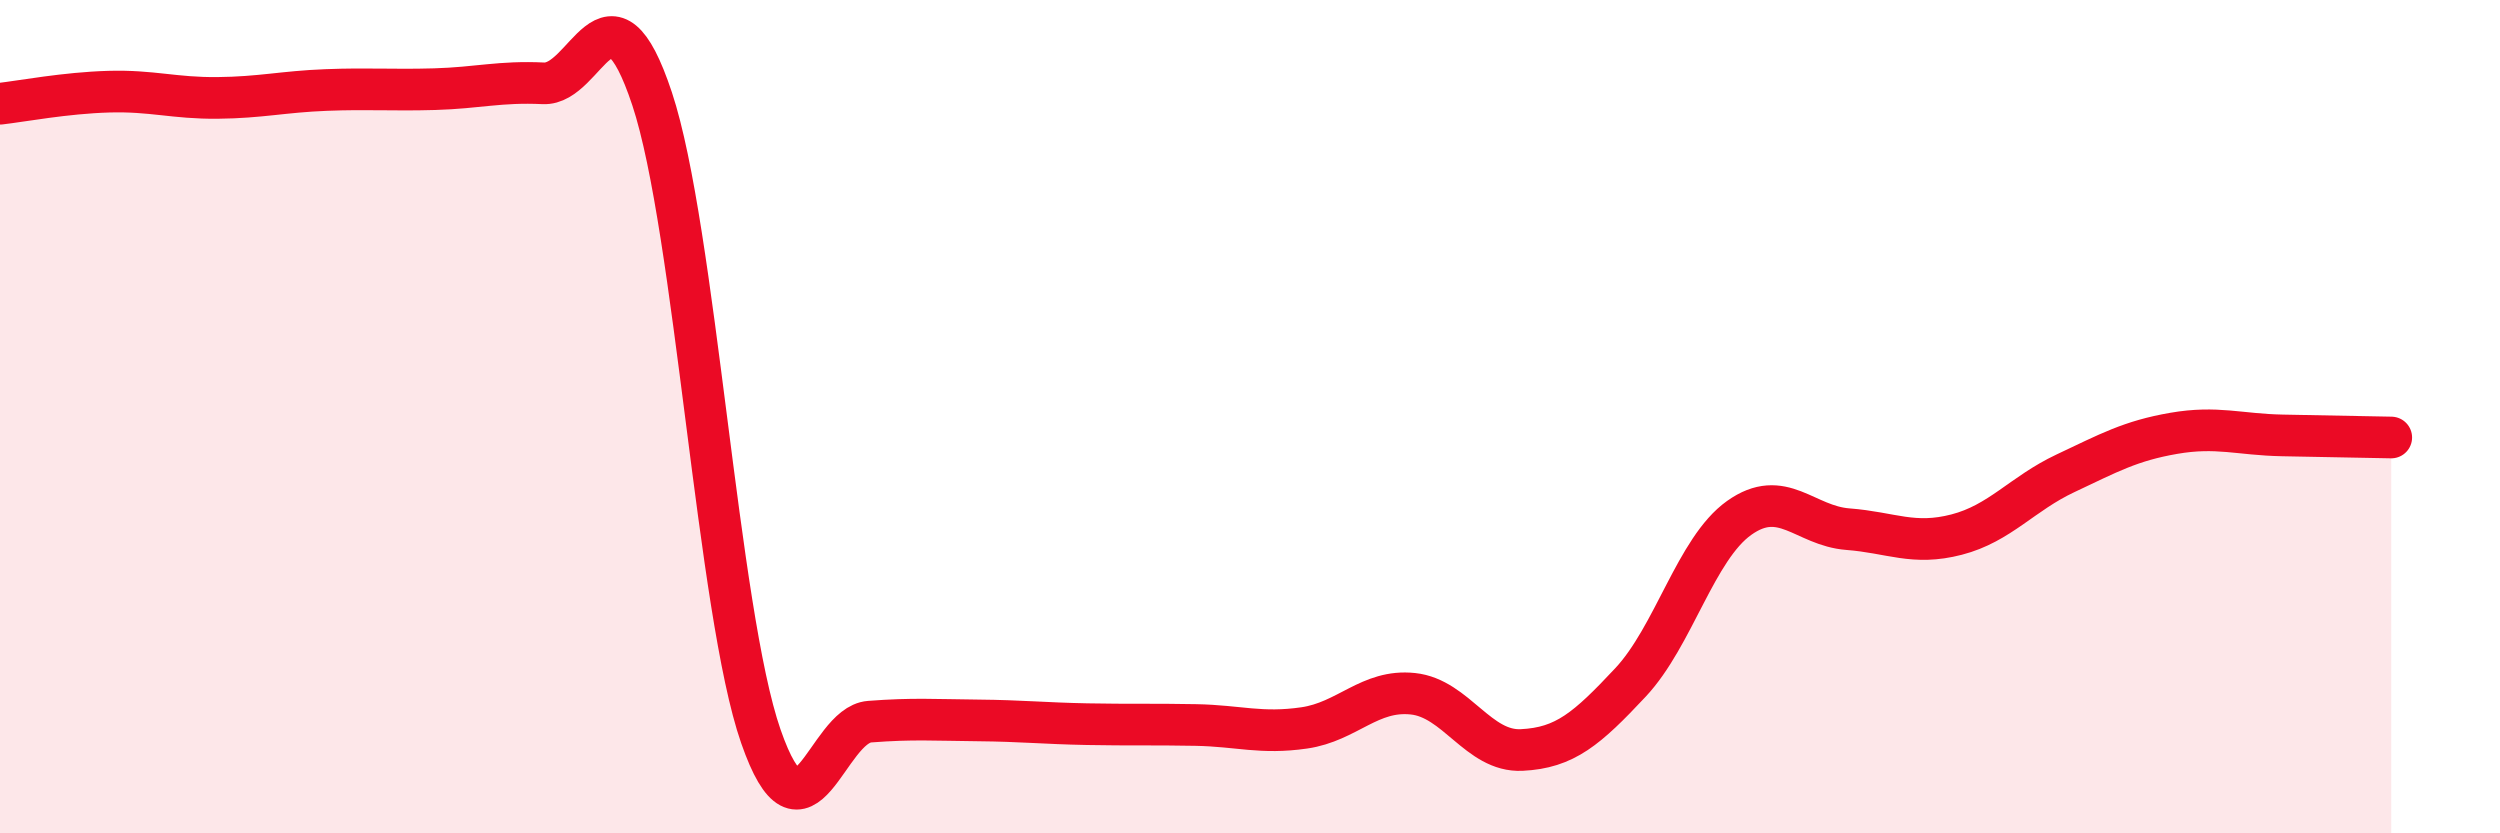 
    <svg width="60" height="20" viewBox="0 0 60 20" xmlns="http://www.w3.org/2000/svg">
      <path
        d="M 0,2.49 C 0.52,2.43 1.57,2.23 2.61,2.2 C 3.65,2.17 4.18,2.36 5.22,2.35 C 6.26,2.34 6.79,2.2 7.83,2.16 C 8.87,2.12 9.39,2.17 10.43,2.14 C 11.47,2.11 12,1.95 13.04,2 C 14.08,2.05 14.61,-0.76 15.65,2.37 C 16.69,5.5 17.22,14.68 18.26,17.67 C 19.3,20.66 19.83,17.4 20.87,17.32 C 21.91,17.24 22.44,17.28 23.48,17.29 C 24.52,17.3 25.05,17.36 26.09,17.38 C 27.13,17.4 27.66,17.38 28.7,17.4 C 29.74,17.42 30.26,17.62 31.3,17.47 C 32.34,17.32 32.87,16.54 33.91,16.65 C 34.95,16.76 35.48,18.05 36.52,18 C 37.56,17.95 38.09,17.49 39.13,16.38 C 40.17,15.27 40.7,13.17 41.74,12.43 C 42.78,11.69 43.31,12.62 44.35,12.7 C 45.39,12.78 45.92,13.1 46.96,12.83 C 48,12.56 48.53,11.85 49.57,11.36 C 50.61,10.87 51.13,10.58 52.17,10.4 C 53.21,10.22 53.74,10.43 54.78,10.45 C 55.82,10.47 56.87,10.49 57.39,10.5L57.39 20L0 20Z"
        fill="#EB0A25"
        opacity="0.1"
        stroke-linecap="round"
        stroke-linejoin="round"
      />
      <path
        d="M 0,2.49 C 0.52,2.43 1.57,2.23 2.61,2.2 C 3.65,2.17 4.18,2.36 5.22,2.35 C 6.26,2.34 6.79,2.2 7.83,2.16 C 8.87,2.12 9.39,2.17 10.43,2.14 C 11.47,2.11 12,1.95 13.04,2 C 14.08,2.05 14.61,-0.76 15.65,2.37 C 16.69,5.5 17.22,14.68 18.26,17.67 C 19.3,20.66 19.83,17.4 20.87,17.32 C 21.91,17.24 22.44,17.28 23.48,17.29 C 24.52,17.3 25.05,17.36 26.09,17.38 C 27.13,17.4 27.66,17.38 28.7,17.4 C 29.74,17.42 30.26,17.62 31.3,17.47 C 32.34,17.32 32.87,16.54 33.91,16.65 C 34.95,16.76 35.48,18.05 36.52,18 C 37.56,17.95 38.09,17.49 39.13,16.38 C 40.17,15.27 40.7,13.17 41.74,12.43 C 42.78,11.69 43.31,12.62 44.35,12.7 C 45.39,12.78 45.92,13.1 46.96,12.83 C 48,12.56 48.53,11.85 49.57,11.36 C 50.61,10.87 51.13,10.58 52.17,10.4 C 53.21,10.22 53.74,10.43 54.78,10.45 C 55.82,10.47 56.87,10.49 57.39,10.5"
        stroke="#EB0A25"
        stroke-width="1"
        fill="none"
        stroke-linecap="round"
        stroke-linejoin="round"
      />
    </svg>
  